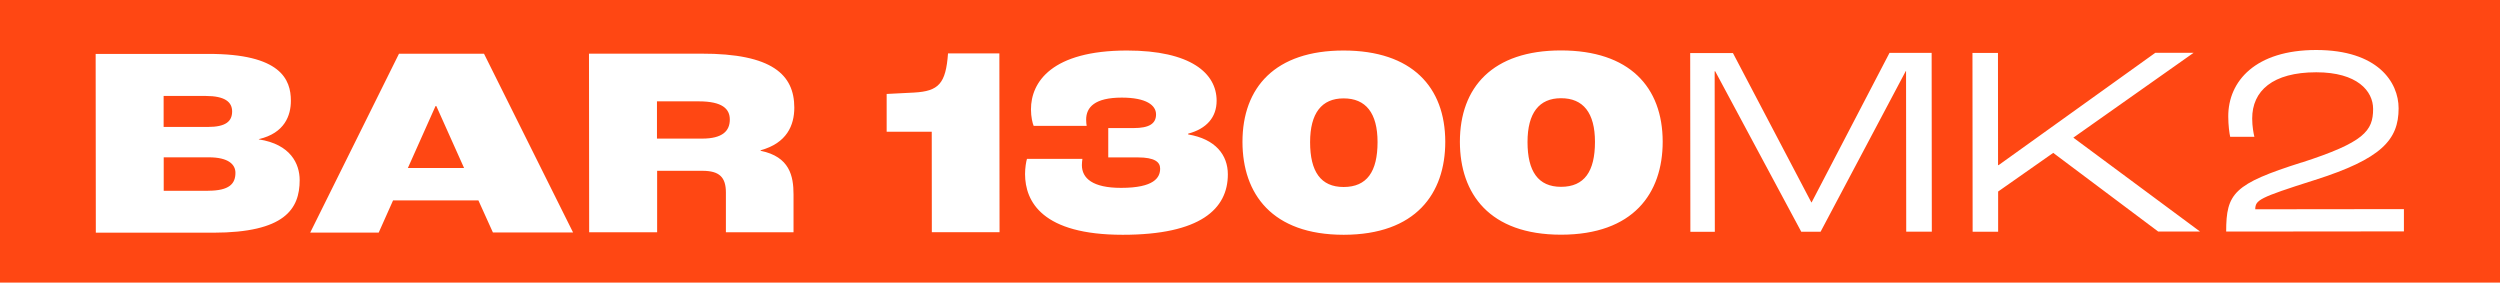 <svg width="1150" height="130" viewBox="0 0 1150 130" fill="none" xmlns="http://www.w3.org/2000/svg">
<rect width="1150" height="130" fill="#FF4713"/>
<path d="M44 24.801H95.769C129.16 24.721 133.804 36.572 133.804 46.341C133.804 53.108 130.962 61.235 119.071 63.998V64.118C133.684 66.36 137.848 75.369 137.848 82.856C137.848 96.229 130.882 106.999 98.131 107.039H44.08L44 24.801ZM95.649 58.393C103.776 58.393 106.779 55.87 106.779 51.266C106.779 46.902 103.416 44.139 94.648 44.139H75.269V58.393H95.649ZM95.689 87.741C105.578 87.741 108.3 84.458 108.3 79.493C108.3 75.729 105.178 72.366 96.049 72.366H75.309V87.781H95.689V87.741ZM220.086 92.185H180.809L174.202 106.999H142.693L183.531 24.721H222.648L263.606 106.919H226.732L220.086 92.225V92.185ZM213.479 77.291L200.707 48.784H200.347L187.615 77.291H213.479ZM270.933 24.681H322.582C355.333 24.601 365.342 34.45 365.382 49.464C365.382 57.712 361.899 65.84 349.888 69.123V69.363C363.26 72.086 365.022 80.974 365.022 89.462V106.839H333.913V88.582C333.913 81.575 330.99 78.572 323.142 78.572H302.283V106.839H271.013L270.933 24.601V24.681ZM322.982 63.758C332.351 63.758 335.714 60.234 335.714 54.989C335.714 50.105 332.311 46.621 321.461 46.621H302.203V63.758H322.942H322.982ZM428.602 60.595H407.862V43.218L420.474 42.578C431.725 41.937 435.088 38.574 436.089 24.561H459.711L459.791 106.799H428.642L428.602 60.555V60.595ZM471.522 80.093C471.522 77.331 472.002 74.328 472.403 73.087H497.907C497.787 73.927 497.667 75.049 497.667 75.929C497.667 82.055 502.671 86.419 515.684 86.419C530.938 86.419 533.7 81.655 533.66 77.531C533.66 74.528 531.138 72.406 523.411 72.406H509.798V58.913H521.409C528.656 58.913 531.779 56.871 531.779 52.627C531.779 48.383 527.254 44.9 516.004 44.9C503.632 44.9 499.628 49.304 499.628 55.029C499.628 56.031 499.749 57.272 499.869 57.912H475.486C474.965 56.671 474.245 53.828 474.245 50.305C474.245 37.693 483.854 23.279 518.366 23.239C547.754 23.239 559.645 33.689 559.645 46.341C559.645 53.949 555.04 59.233 546.553 61.476V61.836C559.164 63.958 564.81 71.325 564.81 80.213C564.81 96.109 552.198 108 516.444 108C479.449 108 471.562 92.785 471.522 80.053V80.093ZM571.536 65.279C571.536 40.135 586.63 23.239 618.02 23.239C649.529 23.239 664.784 40.055 664.824 65.199C664.824 89.062 651.251 107.96 618.1 108C585.109 108 571.576 89.182 571.536 65.279ZM633.674 65.359C633.674 51.987 628.269 45.22 618.02 45.26C608.01 45.26 602.645 52.027 602.645 65.399C602.645 78.892 607.53 86.019 618.06 86.019C628.83 86.019 633.674 78.892 633.674 65.359ZM671.55 65.239C671.55 40.095 686.644 23.199 718.034 23.199C749.543 23.199 764.798 40.015 764.838 65.159C764.838 89.022 751.265 107.92 718.114 107.96C685.123 107.96 671.59 89.142 671.55 65.239ZM733.688 65.279C733.688 51.907 728.283 45.14 718.034 45.18C708.024 45.18 702.659 51.947 702.659 65.319C702.659 78.812 707.544 85.939 718.074 85.939C728.844 85.939 733.688 78.812 733.688 65.279Z" fill="white"/>
<path d="M777.53 24.401H797.149L833.223 93.107H833.343L869.176 24.321H888.555L888.635 106.56H876.864L876.784 32.689H876.663L837.467 106.6H828.578L788.981 32.769H788.741L788.821 106.64H777.57L777.49 24.401H777.53ZM907.292 24.361H919.063L919.103 75.97H919.344L991.451 24.281H1009.07L953.736 63.318L1012.03 106.52H992.773L944.487 70.325L919.143 88.102V106.6H907.412L907.332 24.321L907.292 24.361ZM1058.75 74.769C1087.5 65.481 1091.63 60.236 1091.63 50.106C1091.63 41.858 1084.34 33.25 1065.48 33.25C1045.46 33.25 1035.97 41.778 1036.01 54.55C1036.01 58.194 1036.65 61.437 1037.01 62.918H1025.88C1025.52 61.316 1025 57.673 1025 53.549C1024.96 37.294 1037.57 23 1065.44 23C1093.83 23 1103.36 37.854 1103.36 49.825C1103.36 64.319 1095.51 73.088 1064.64 82.857C1038.9 91.025 1037.53 92.026 1037.41 96.27L1105.8 96.19V106.439L1024.04 106.52C1024.04 88.903 1027.53 84.619 1058.75 74.729V74.769Z" fill="white"/>
</svg>
